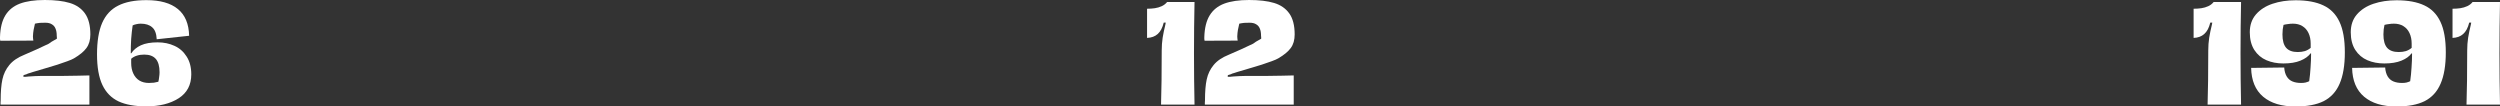 <?xml version="1.0" encoding="UTF-8"?> <svg xmlns="http://www.w3.org/2000/svg" viewBox="0 0 278.908 11.88" fill="none"><rect x="0" y="0" width="278.908" height="11.88" fill="#333333" stroke="none"/> <path d="M0.06 11.67C0.06 11.59 0.06 11.515 0.06 11.445C0.06 11.365 0.065 11.29 0.075 11.22C0.075 10.23 0.14 9.44 0.27 8.85C0.4 8.25 0.655 7.72 1.035 7.26C1.415 6.79 1.98 6.405 2.73 6.105C3.63 5.725 4.535 5.315 5.445 4.875C5.565 4.765 5.865 4.58 6.345 4.32C6.345 4.27 6.345 4.22 6.345 4.17C6.345 4.11 6.34 4.055 6.33 4.005C6.33 3.665 6.285 3.395 6.195 3.195C6.115 2.985 5.98 2.825 5.79 2.715C5.61 2.595 5.365 2.535 5.055 2.535C4.865 2.535 4.665 2.54 4.455 2.55C4.335 2.56 4.225 2.575 4.125 2.595C4.025 2.605 3.95 2.62 3.9 2.64C3.84 2.87 3.79 3.1 3.75 3.33C3.71 3.55 3.685 3.795 3.675 4.065C3.675 4.145 3.68 4.225 3.69 4.305C3.7 4.375 3.71 4.45 3.72 4.53L0.03 4.545C0.02 4.475 0.01 4.41 0 4.35C0 4.28 0 4.21 0 4.14C0.03 3.12 0.23 2.31 0.6 1.71C0.97 1.11 1.51 0.675 2.22 0.405C2.94 0.135 3.865 0 4.995 0C6.125 0 7.055 0.11 7.785 0.33C8.515 0.55 9.08 0.94 9.48 1.5C9.88 2.06 10.08 2.84 10.08 3.84C10.08 4.46 9.935 4.965 9.645 5.355C9.365 5.745 8.9 6.13 8.25 6.51C8.1 6.6 7.86 6.705 7.53 6.825C7.21 6.945 6.835 7.075 6.405 7.215C5.895 7.375 5.38 7.53 4.86 7.68C4.35 7.82 3.945 7.94 3.645 8.04C3.555 8.07 3.465 8.1 3.375 8.13C3.295 8.15 3.21 8.175 3.12 8.205C3.08 8.245 2.915 8.305 2.625 8.385L2.61 8.565C2.71 8.565 2.805 8.565 2.895 8.565C2.995 8.555 3.095 8.545 3.195 8.535C3.755 8.495 4.18 8.475 4.47 8.475C5.23 8.475 5.955 8.475 6.645 8.475C7.345 8.465 8.025 8.455 8.685 8.445C8.905 8.435 9.12 8.43 9.33 8.43C9.55 8.42 9.765 8.415 9.975 8.415V11.67H0.06Z" fill="white"></path> <path d="M16.314 11.865C15.054 11.865 14.025 11.68 13.224 11.31C12.424 10.93 11.824 10.32 11.424 9.48C11.024 8.63 10.824 7.49 10.824 6.06C10.824 4.61 11.015 3.445 11.394 2.565C11.784 1.675 12.379 1.03 13.179 0.63C13.979 0.22 15.029 0.015 16.329 0.015C17.869 0.015 19.039 0.345 19.84 1.005C20.649 1.665 21.069 2.66 21.099 3.99L17.484 4.38C17.454 3.75 17.284 3.305 16.975 3.045C16.675 2.775 16.249 2.64 15.699 2.64C15.53 2.64 15.364 2.66 15.204 2.7C15.054 2.73 14.919 2.775 14.799 2.835C14.729 3.315 14.674 3.815 14.635 4.335C14.604 4.845 14.589 5.38 14.589 5.94H14.649C14.889 5.57 15.244 5.275 15.714 5.055C16.194 4.835 16.82 4.725 17.589 4.725C18.279 4.725 18.904 4.855 19.465 5.115C20.024 5.365 20.474 5.76 20.815 6.3C21.164 6.83 21.34 7.495 21.34 8.295C21.34 9.475 20.869 10.365 19.929 10.965C18.989 11.565 17.784 11.865 16.314 11.865ZM16.614 9.255C16.804 9.255 16.989 9.245 17.169 9.225C17.35 9.195 17.514 9.16 17.664 9.12C17.704 8.97 17.734 8.8 17.754 8.61C17.784 8.42 17.8 8.235 17.8 8.055C17.8 7.385 17.659 6.89 17.379 6.57C17.099 6.25 16.67 6.09 16.089 6.09C15.779 6.09 15.504 6.13 15.264 6.21C15.034 6.28 14.824 6.395 14.635 6.555V7.02C14.635 7.47 14.714 7.865 14.874 8.205C15.034 8.545 15.259 8.805 15.549 8.985C15.849 9.165 16.204 9.255 16.614 9.255Z" fill="white"></path> <path d="M129.53 11.67C129.58 10.12 129.605 8.105 129.605 5.625C129.605 5.145 129.64 4.67 129.71 4.2C129.79 3.72 129.89 3.24 130.01 2.76L130.055 2.52H129.83C129.69 3.1 129.465 3.525 129.155 3.795C128.855 4.065 128.46 4.21 127.97 4.23V0.975C128.28 0.975 128.57 0.955 128.84 0.915C129.11 0.875 129.365 0.8 129.605 0.69C129.845 0.58 130.045 0.425 130.205 0.225H133.265C133.225 2.055 133.205 3.965 133.205 5.955C133.205 7.945 133.225 9.85 133.265 11.67H129.53Z" fill="white"></path> <path d="M134.417 11.67C134.417 11.59 134.417 11.515 134.417 11.445C134.417 11.365 134.422 11.29 134.432 11.22C134.432 10.23 134.497 9.44 134.627 8.85C134.757 8.25 135.013 7.72 135.392 7.26C135.773 6.79 136.337 6.405 137.087 6.105C137.988 5.725 138.892 5.315 139.802 4.875C139.922 4.765 140.223 4.58 140.702 4.32C140.702 4.27 140.702 4.22 140.702 4.17C140.702 4.11 140.697 4.055 140.687 4.005C140.687 3.665 140.642 3.395 140.552 3.195C140.472 2.985 140.338 2.825 140.147 2.715C139.967 2.595 139.722 2.535 139.412 2.535C139.222 2.535 139.022 2.54 138.813 2.55C138.693 2.56 138.582 2.575 138.482 2.595C138.382 2.605 138.307 2.62 138.257 2.64C138.197 2.87 138.147 3.1 138.107 3.33C138.068 3.55 138.043 3.795 138.033 4.065C138.033 4.145 138.038 4.225 138.048 4.305C138.058 4.375 138.068 4.45 138.078 4.53L134.387 4.545C134.377 4.475 134.367 4.41 134.357 4.35C134.357 4.28 134.357 4.21 134.357 4.14C134.387 3.12 134.587 2.31 134.958 1.71C135.327 1.11 135.867 0.675 136.577 0.405C137.298 0.135 138.222 0 139.352 0C140.482 0 141.412 0.11 142.142 0.33C142.872 0.55 143.437 0.94 143.837 1.5C144.237 2.06 144.437 2.84 144.437 3.84C144.437 4.46 144.292 4.965 144.003 5.355C143.722 5.745 143.258 6.13 142.608 6.51C142.458 6.6 142.217 6.705 141.887 6.825C141.567 6.945 141.192 7.075 140.762 7.215C140.253 7.375 139.737 7.53 139.217 7.68C138.708 7.82 138.302 7.94 138.003 8.04C137.912 8.07 137.822 8.1 137.732 8.13C137.652 8.15 137.567 8.175 137.477 8.205C137.437 8.245 137.273 8.305 136.982 8.385L136.967 8.565C137.067 8.565 137.162 8.565 137.253 8.565C137.352 8.555 137.452 8.545 137.552 8.535C138.112 8.495 138.537 8.475 138.828 8.475C139.588 8.475 140.313 8.475 141.003 8.475C141.702 8.465 142.382 8.455 143.042 8.445C143.263 8.435 143.477 8.43 143.687 8.43C143.907 8.42 144.122 8.415 144.332 8.415V11.67H134.417Z" fill="white"></path> <path d="M246.286 11.67C246.336 10.12 246.361 8.105 246.361 5.625C246.361 5.145 246.396 4.67 246.466 4.2C246.546 3.72 246.646 3.24 246.766 2.76L246.811 2.52H246.586C246.446 3.1 246.221 3.525 245.911 3.795C245.611 4.065 245.216 4.21 244.726 4.23V0.975C245.036 0.975 245.326 0.955 245.596 0.915C245.866 0.875 246.121 0.8 246.361 0.69C246.601 0.58 246.801 0.425 246.961 0.225H250.02C249.98 2.055 249.96 3.965 249.96 5.955C249.96 7.945 249.98 9.85 250.02 11.67H246.286Z" fill="white"></path> <path d="M256.108 0.03C257.367 0.03 258.399 0.22 259.199 0.6C259.999 0.97 260.599 1.58 260.999 2.43C261.398 3.27 261.598 4.405 261.598 5.835C261.598 7.285 261.403 8.455 261.014 9.345C260.634 10.225 260.044 10.87 259.244 11.28C258.444 11.68 257.392 11.88 256.093 11.88C254.543 11.88 253.339 11.515 252.479 10.785C251.619 10.055 251.174 8.985 251.144 7.575L254.833 7.53C254.863 7.94 254.958 8.275 255.118 8.535C255.278 8.795 255.493 8.98 255.763 9.09C256.033 9.2 256.353 9.255 256.722 9.255C256.892 9.255 257.052 9.24 257.202 9.21C257.362 9.17 257.502 9.12 257.622 9.06C257.692 8.57 257.742 8.065 257.772 7.545C257.812 7.025 257.832 6.495 257.832 5.955H257.772C257.532 6.285 257.157 6.555 256.647 6.765C256.138 6.975 255.503 7.08 254.743 7.08C254.043 7.08 253.414 6.96 252.854 6.72C252.294 6.48 251.844 6.1 251.504 5.58C251.164 5.05 250.994 4.39 250.994 3.6C250.994 2.8 251.224 2.135 251.684 1.605C252.144 1.075 252.759 0.68 253.529 0.42C254.298 0.16 255.158 0.03 256.108 0.03ZM255.808 2.64C255.618 2.64 255.433 2.655 255.253 2.685C255.073 2.705 254.908 2.735 254.758 2.775C254.728 2.925 254.698 3.095 254.668 3.285C254.648 3.465 254.638 3.65 254.638 3.84C254.638 4.51 254.773 5.005 255.043 5.325C255.323 5.645 255.753 5.805 256.333 5.805C256.642 5.805 256.912 5.77 257.142 5.7C257.382 5.62 257.597 5.5 257.787 5.34V4.875C257.787 4.425 257.707 4.03 257.547 3.69C257.387 3.35 257.157 3.09 256.857 2.91C256.567 2.73 256.218 2.64 255.808 2.64Z" fill="white"></path> <path d="M267.374 0.03C268.633 0.03 269.663 0.22 270.463 0.6C271.263 0.97 271.862 1.58 272.262 2.43C272.662 3.27 272.862 4.405 272.862 5.835C272.862 7.285 272.667 8.455 272.277 9.345C271.897 10.225 271.308 10.87 270.508 11.28C269.708 11.68 268.658 11.88 267.359 11.88C265.807 11.88 264.602 11.515 263.743 10.785C262.883 10.055 262.438 8.985 262.408 7.575L266.097 7.53C266.127 7.94 266.222 8.275 266.382 8.535C266.542 8.795 266.759 8.98 267.029 9.09C267.299 9.2 267.619 9.255 267.989 9.255C268.159 9.255 268.319 9.24 268.469 9.21C268.628 9.17 268.768 9.12 268.888 9.06C268.958 8.57 269.008 8.065 269.038 7.545C269.078 7.025 269.098 6.495 269.098 5.955H269.038C268.798 6.285 268.424 6.555 267.914 6.765C267.404 6.975 266.769 7.08 266.007 7.08C265.307 7.08 264.677 6.96 264.117 6.72C263.558 6.48 263.108 6.1 262.768 5.58C262.428 5.05 262.258 4.39 262.258 3.6C262.258 2.8 262.488 2.135 262.948 1.605C263.408 1.075 264.023 0.68 264.792 0.42C265.562 0.16 266.422 0.03 267.374 0.03ZM267.074 2.64C266.884 2.64 266.699 2.655 266.517 2.685C266.337 2.705 266.172 2.735 266.022 2.775C265.992 2.925 265.962 3.095 265.932 3.285C265.912 3.465 265.902 3.65 265.902 3.84C265.902 4.51 266.037 5.005 266.307 5.325C266.587 5.645 267.019 5.805 267.599 5.805C267.909 5.805 268.179 5.77 268.409 5.7C268.648 5.62 268.863 5.5 269.053 5.34V4.875C269.053 4.425 268.973 4.03 268.813 3.69C268.653 3.35 268.424 3.09 268.124 2.91C267.834 2.73 267.484 2.64 267.074 2.64Z" fill="white"></path> <path d="M275.171 11.67C275.224 10.12 275.249 8.105 275.249 5.625C275.249 5.145 275.284 4.67 275.354 4.2C275.434 3.72 275.534 3.24 275.654 2.76L275.699 2.52H275.474C275.334 3.1 275.106 3.525 274.796 3.795C274.497 4.065 274.102 4.21 273.612 4.23V0.975C273.922 0.975 274.212 0.955 274.482 0.915C274.751 0.875 275.006 0.8 275.249 0.69C275.489 0.58 275.689 0.425 275.849 0.225H278.908C278.868 2.055 278.848 3.965 278.848 5.955C278.848 7.945 278.868 9.85 278.908 11.67H275.171Z" fill="white"></path> </svg> 